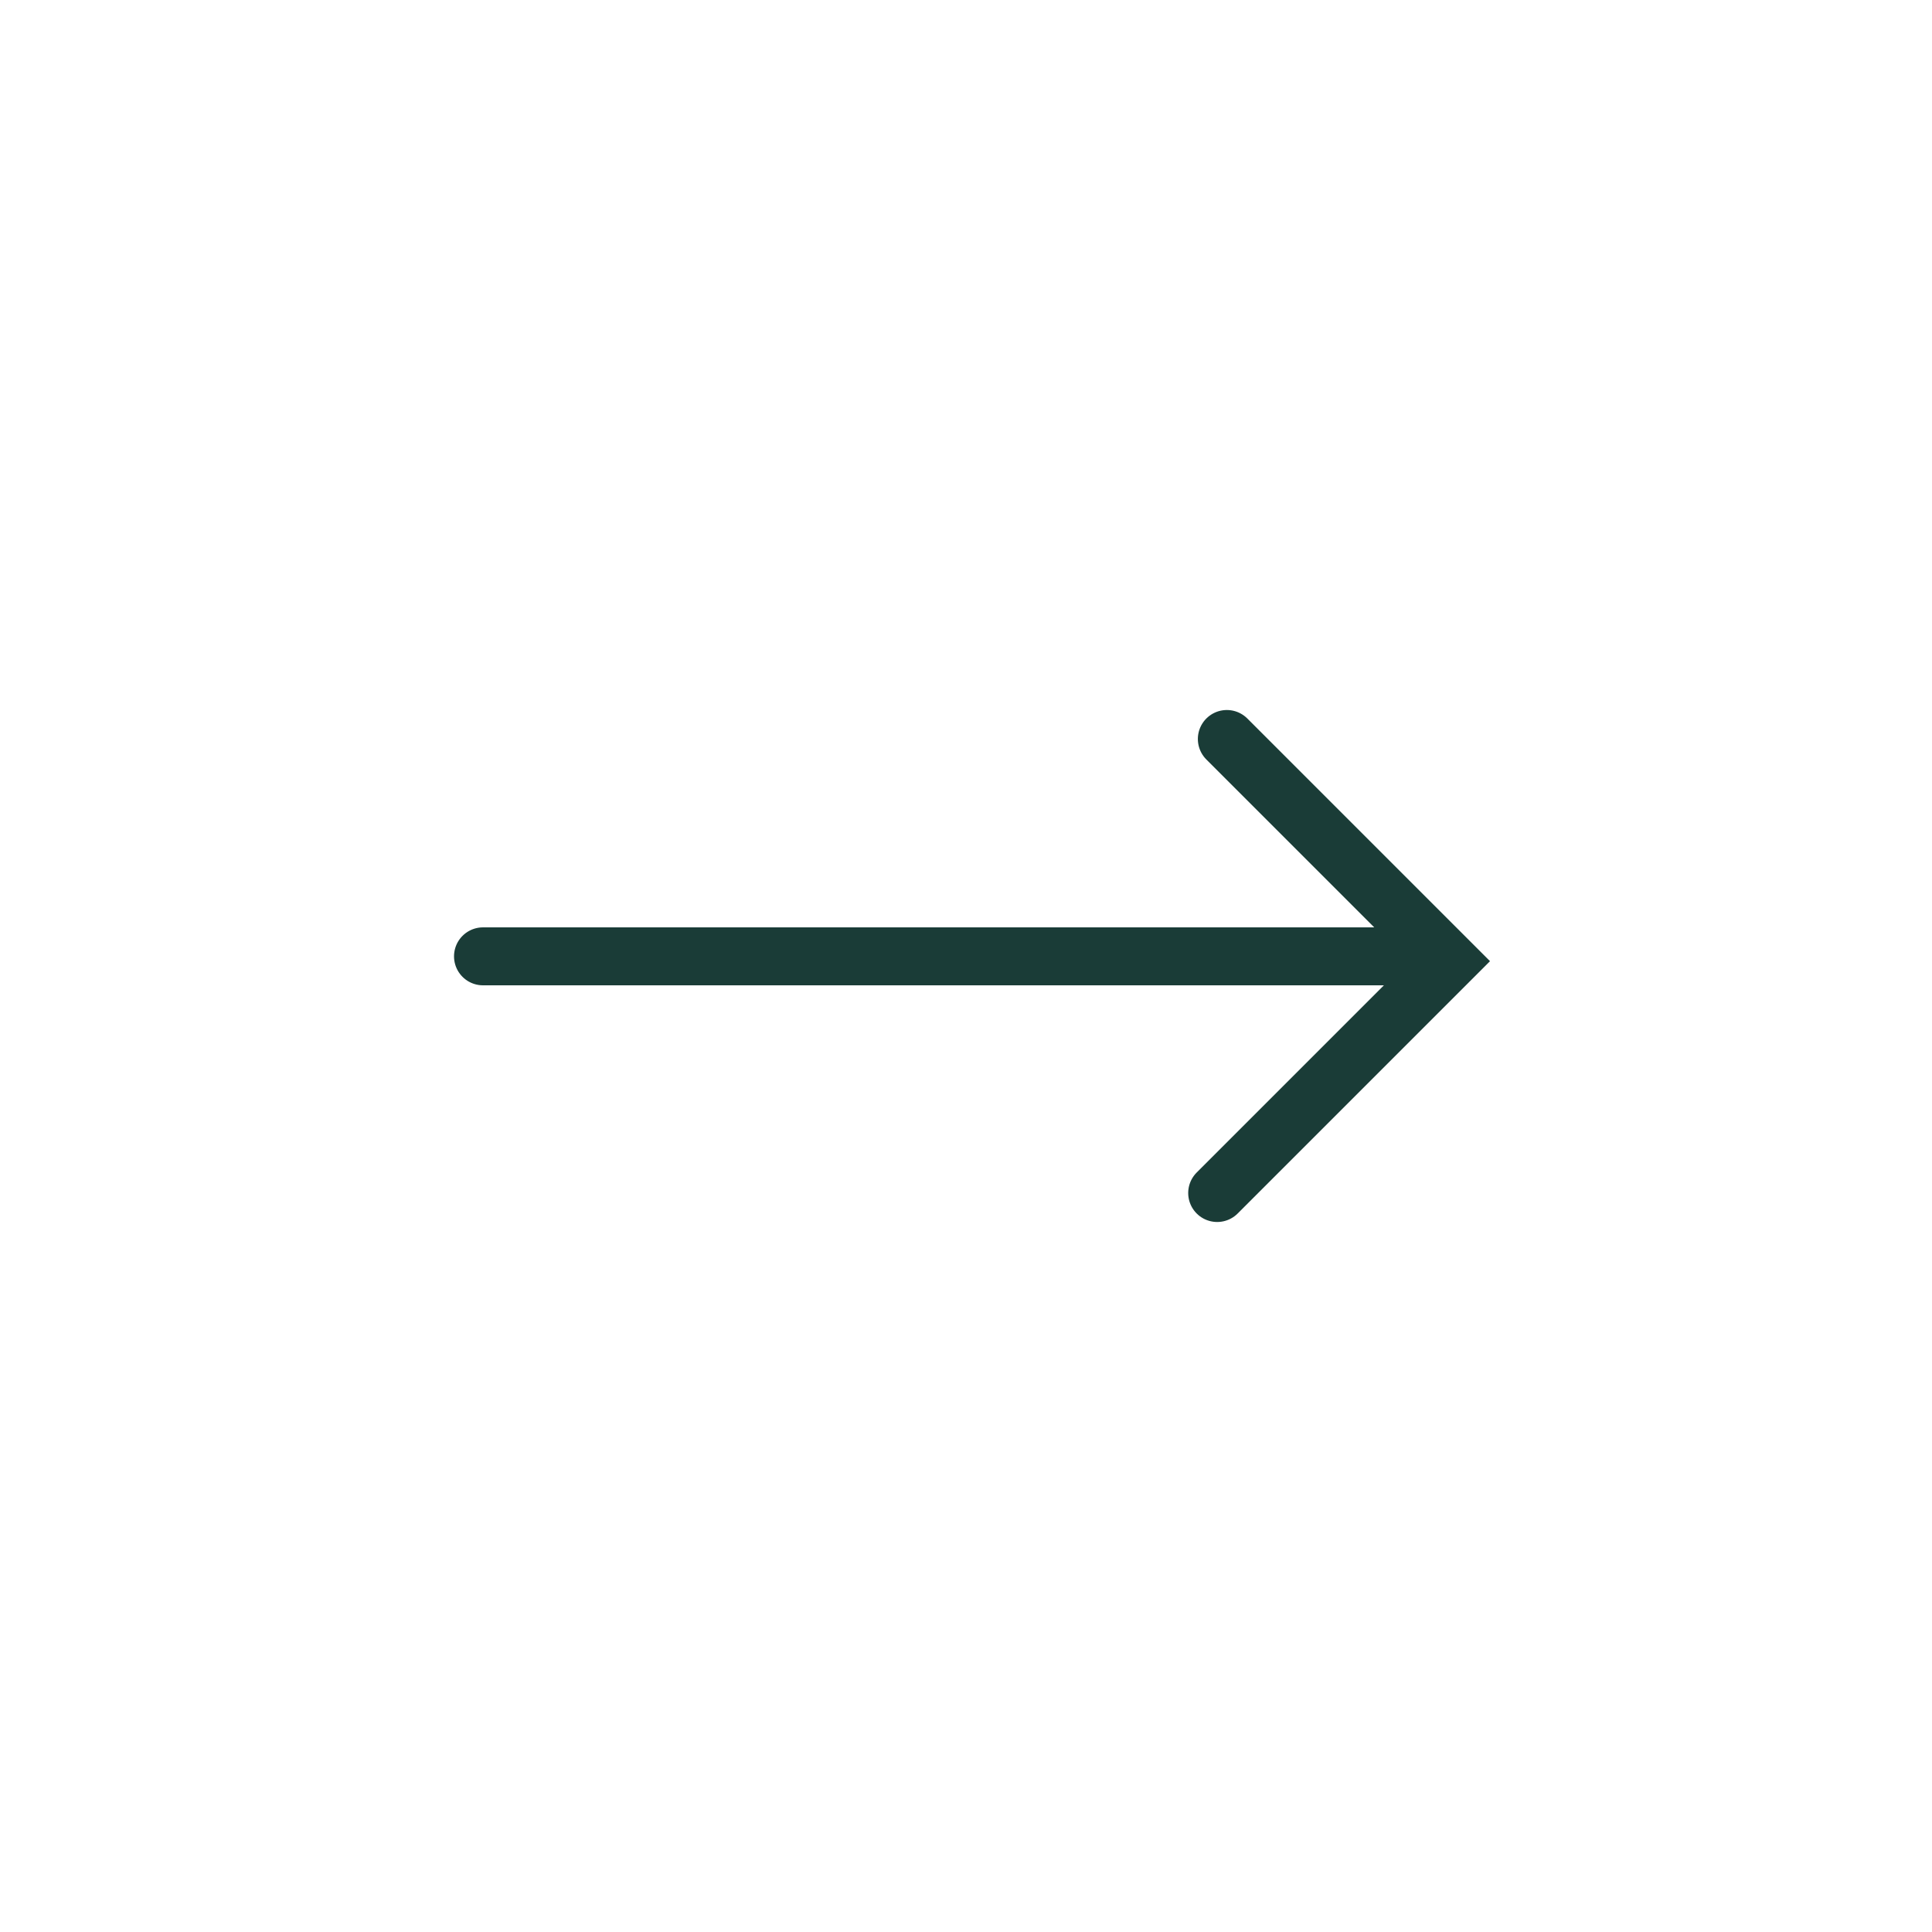 <svg xmlns="http://www.w3.org/2000/svg" xmlns:xlink="http://www.w3.org/1999/xlink" version="1.1" x="0px" y="0px" viewBox="0 0 100 100" enable-background="new 0 0 100 100" xml:space="preserve" aria-hidden="true" width="100px" height="100px" style="fill:url(#CerosGradient_idf9f9f18df);"><defs><linearGradient class="cerosgradient" data-cerosgradient="true" id="CerosGradient_idf9f9f18df" gradientUnits="userSpaceOnUse" x1="50%" y1="100%" x2="50%" y2="0%"><stop offset="0%" stop-color="#1A3C37"/><stop offset="100%" stop-color="#1A3C37"/></linearGradient><linearGradient/></defs><g><line fill="none" stroke="#000000" stroke-width="3" stroke-linecap="round" stroke-miterlimit="10" x1="25" y1="49.5" x2="72" y2="49.5" style="stroke:url(#CerosGradient_idf9f9f18df);"/><polyline fill="none" stroke="#000000" stroke-width="3" stroke-linecap="round" stroke-miterlimit="10" points="63.501,38.25    75.001,49.75 63.001,61.75  " style="stroke:url(#CerosGradient_idf9f9f18df);"/></g></svg>